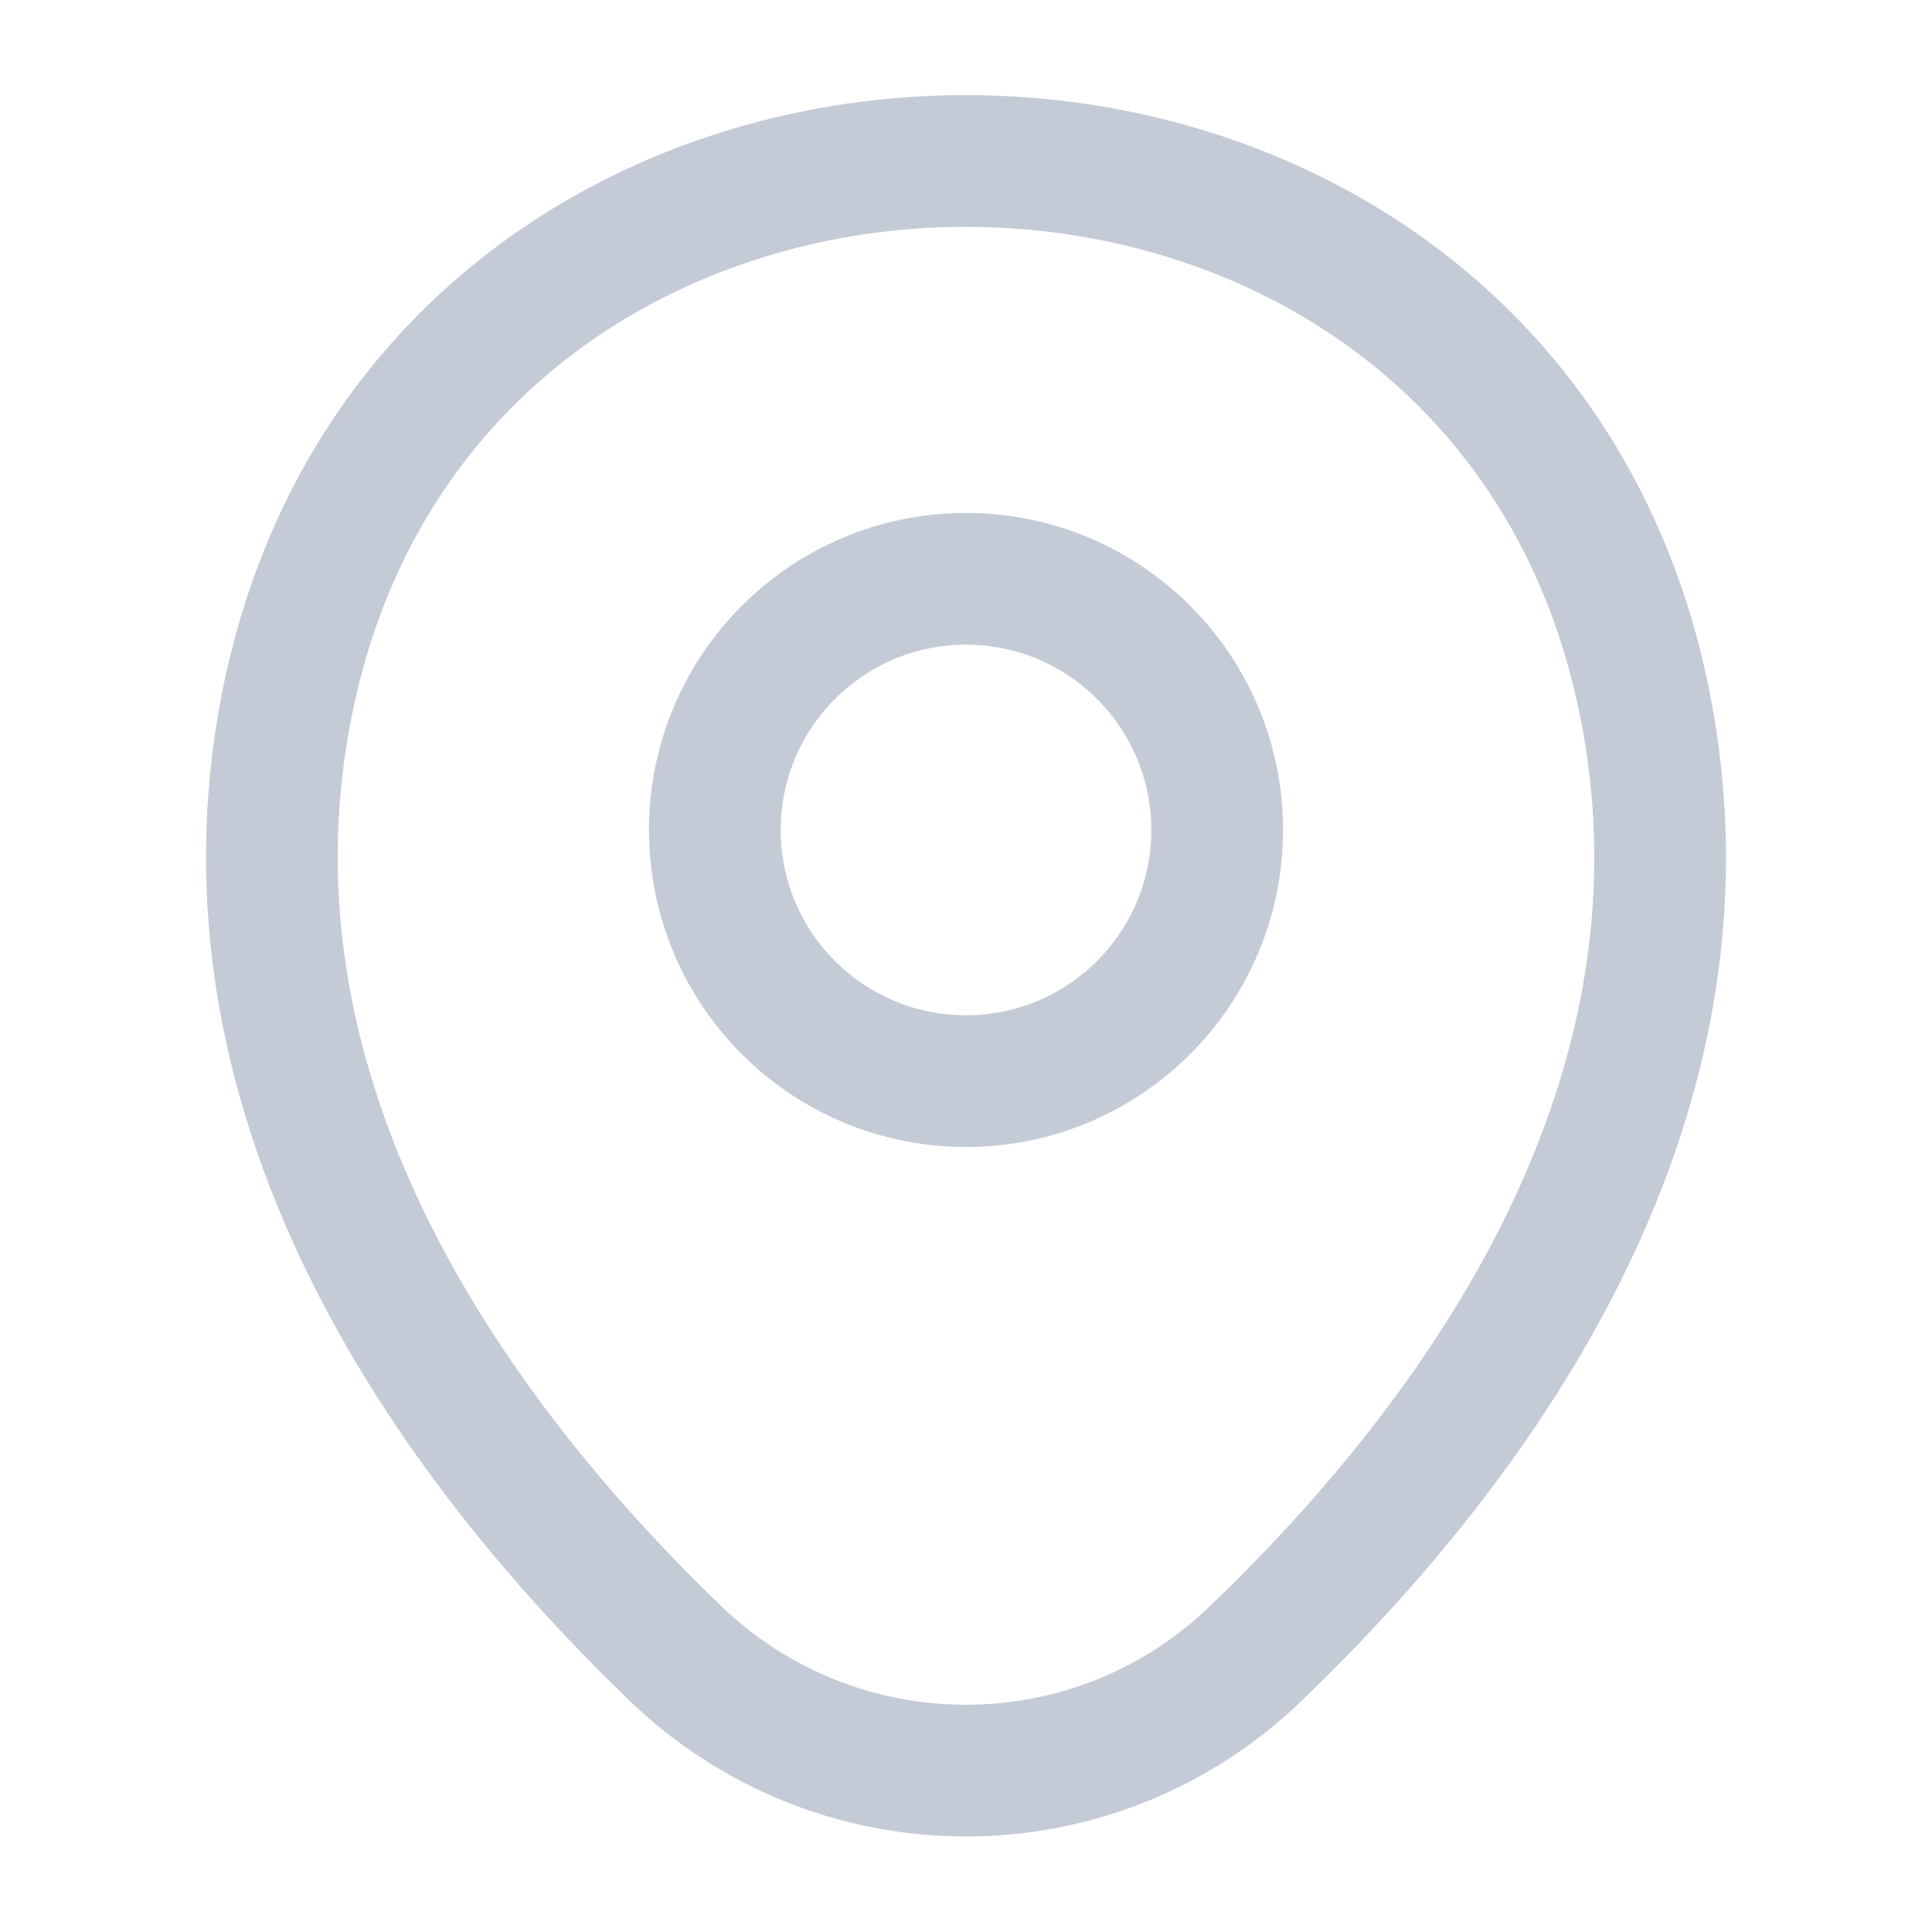 <svg width="22" height="22" viewBox="0 0 22 22" fill="none" xmlns="http://www.w3.org/2000/svg">
<path d="M11 12.311C12.579 12.311 13.86 11.031 13.86 9.451C13.86 7.872 12.579 6.591 11 6.591C9.42 6.591 8.14 7.872 8.14 9.451C8.14 11.031 9.42 12.311 11 12.311Z" stroke="#C4CBD6" stroke-width="1.5"/>
<path d="M3.318 7.782C5.124 -0.156 16.885 -0.147 18.682 7.792C19.736 12.448 16.839 16.39 14.3 18.828C12.457 20.607 9.542 20.607 7.691 18.828C5.161 16.39 2.264 12.439 3.318 7.782Z" stroke="#C4CBD6" stroke-width="1.5"/>
</svg>

